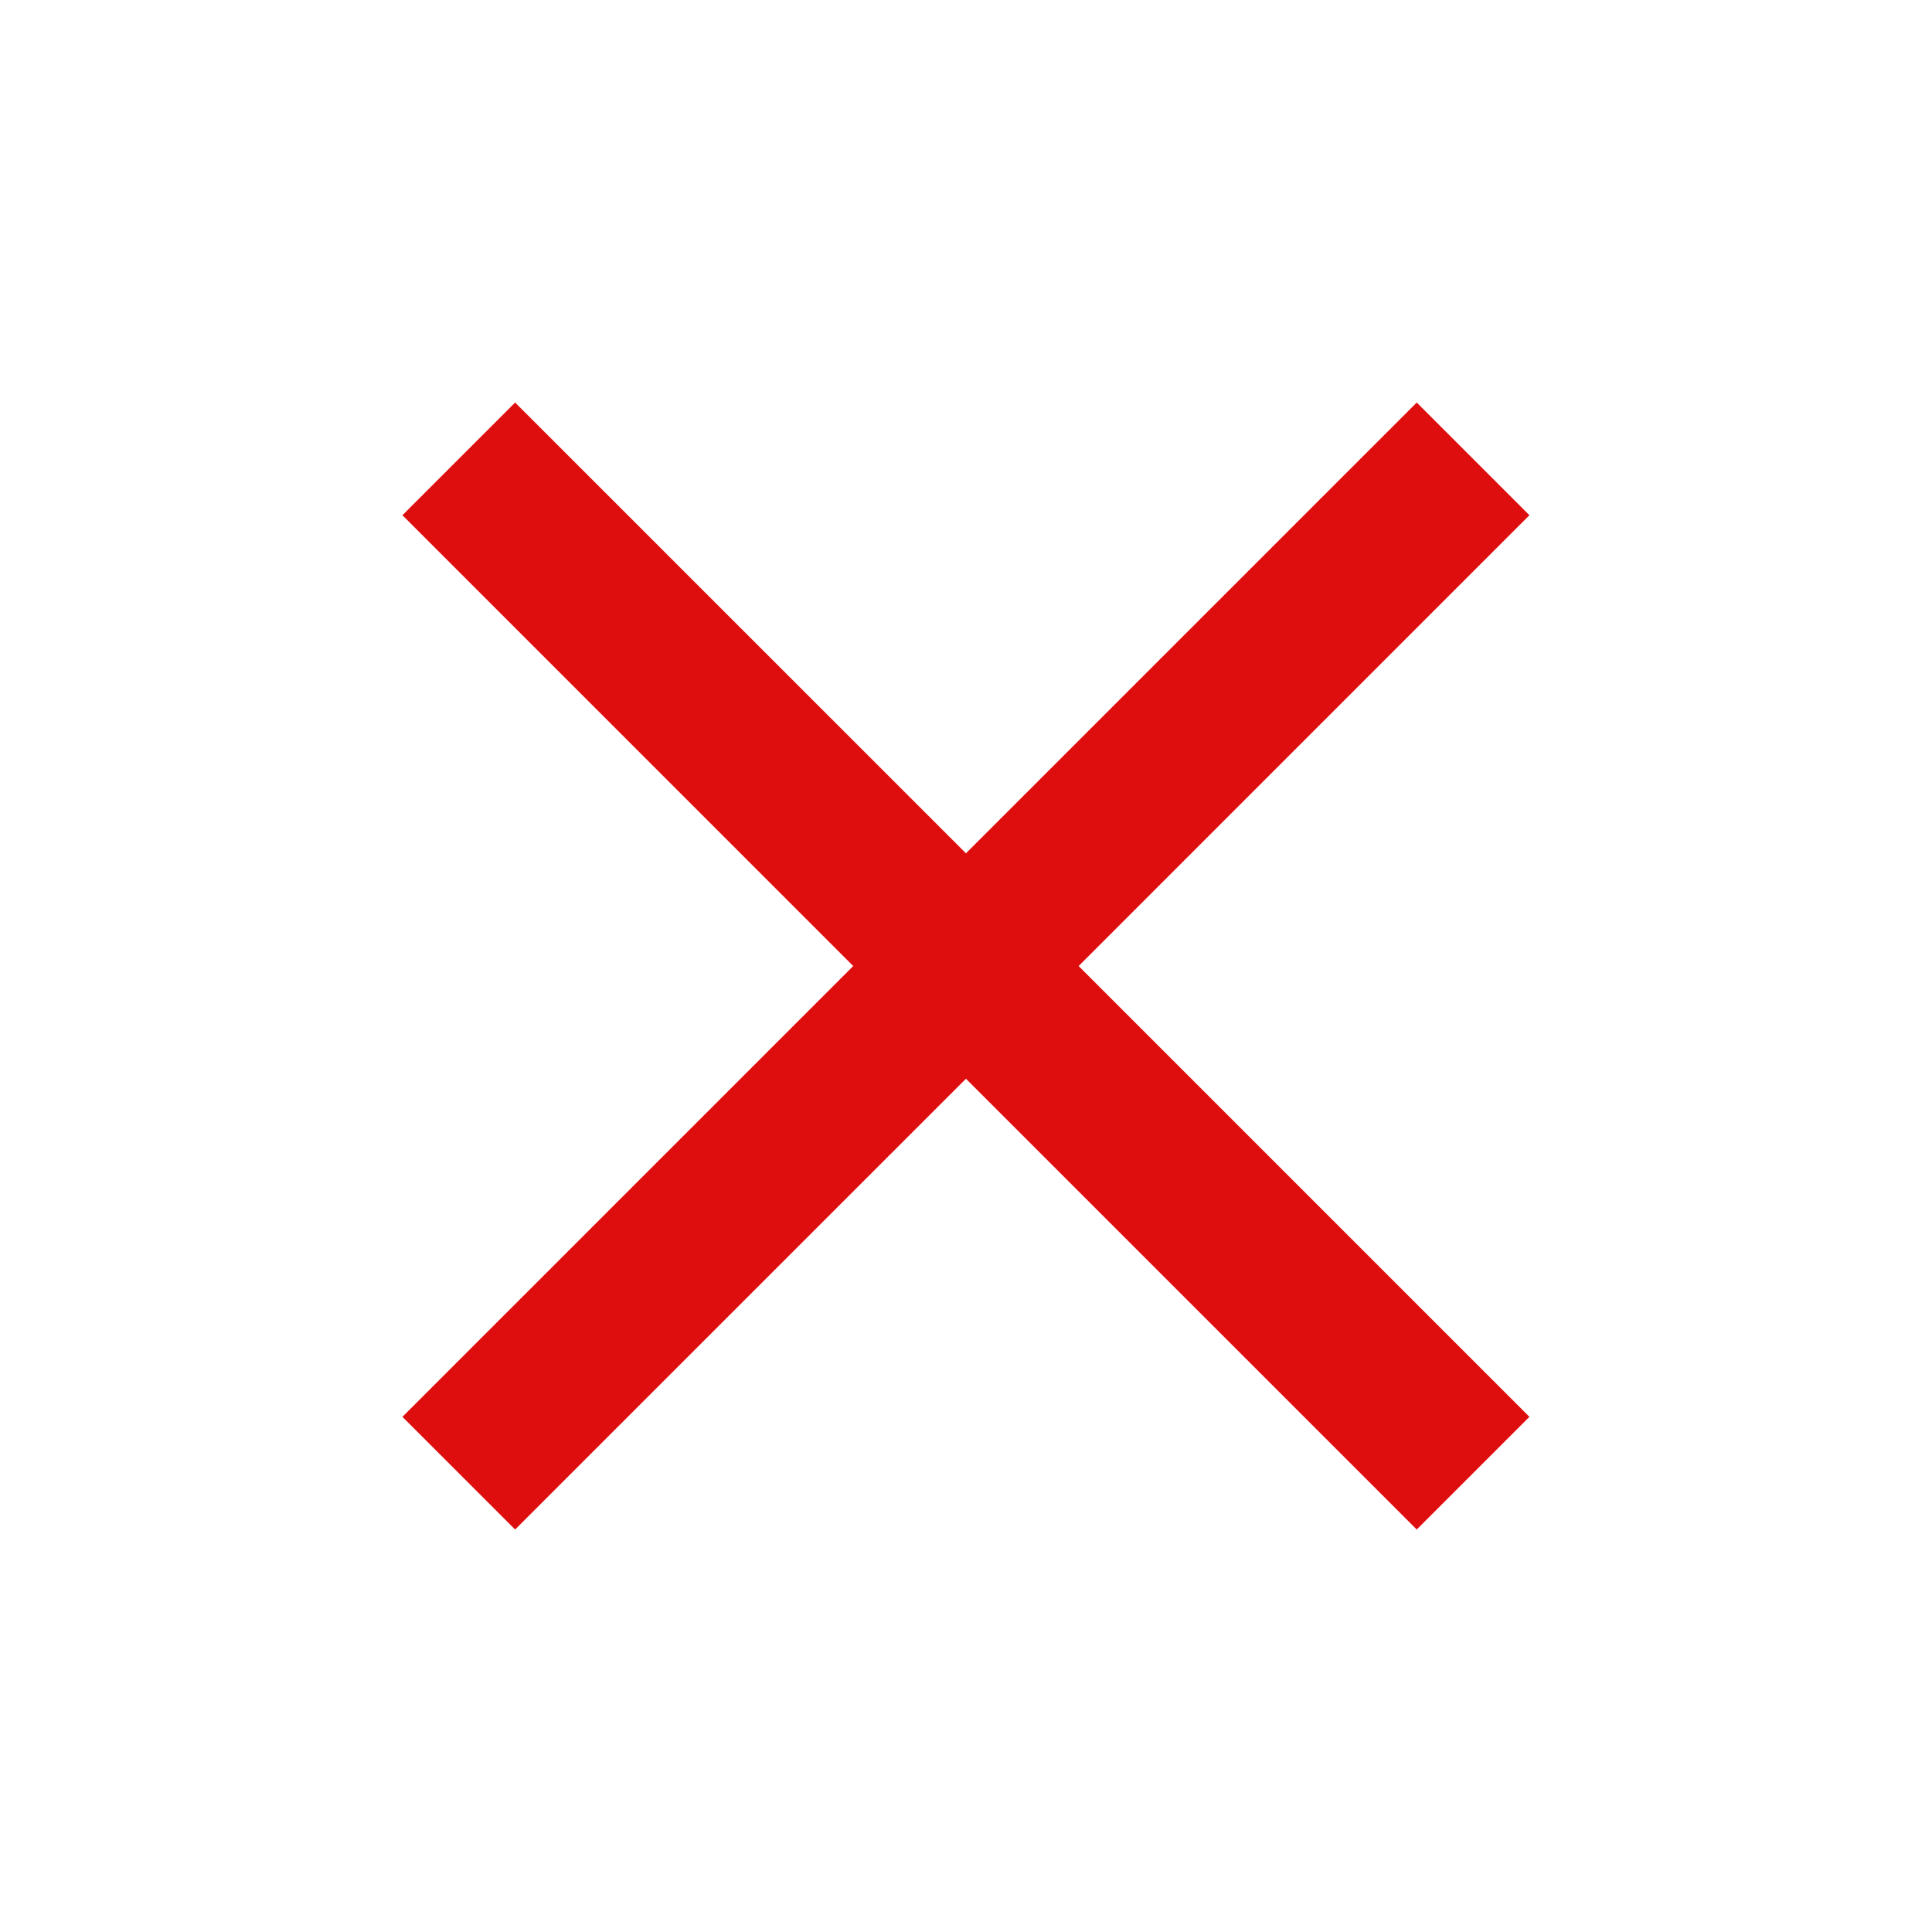 <svg width="40" height="40" viewBox="0 0 40 40" fill="none" xmlns="http://www.w3.org/2000/svg">
<path d="M10.665 31.667L8.332 29.334L17.665 20.001L8.332 10.667L10.665 8.334L19.999 17.667L29.332 8.334L31.665 10.667L22.332 20.001L31.665 29.334L29.332 31.667L19.999 22.334L10.665 31.667Z" fill="#DF0E0E"/>
</svg>
